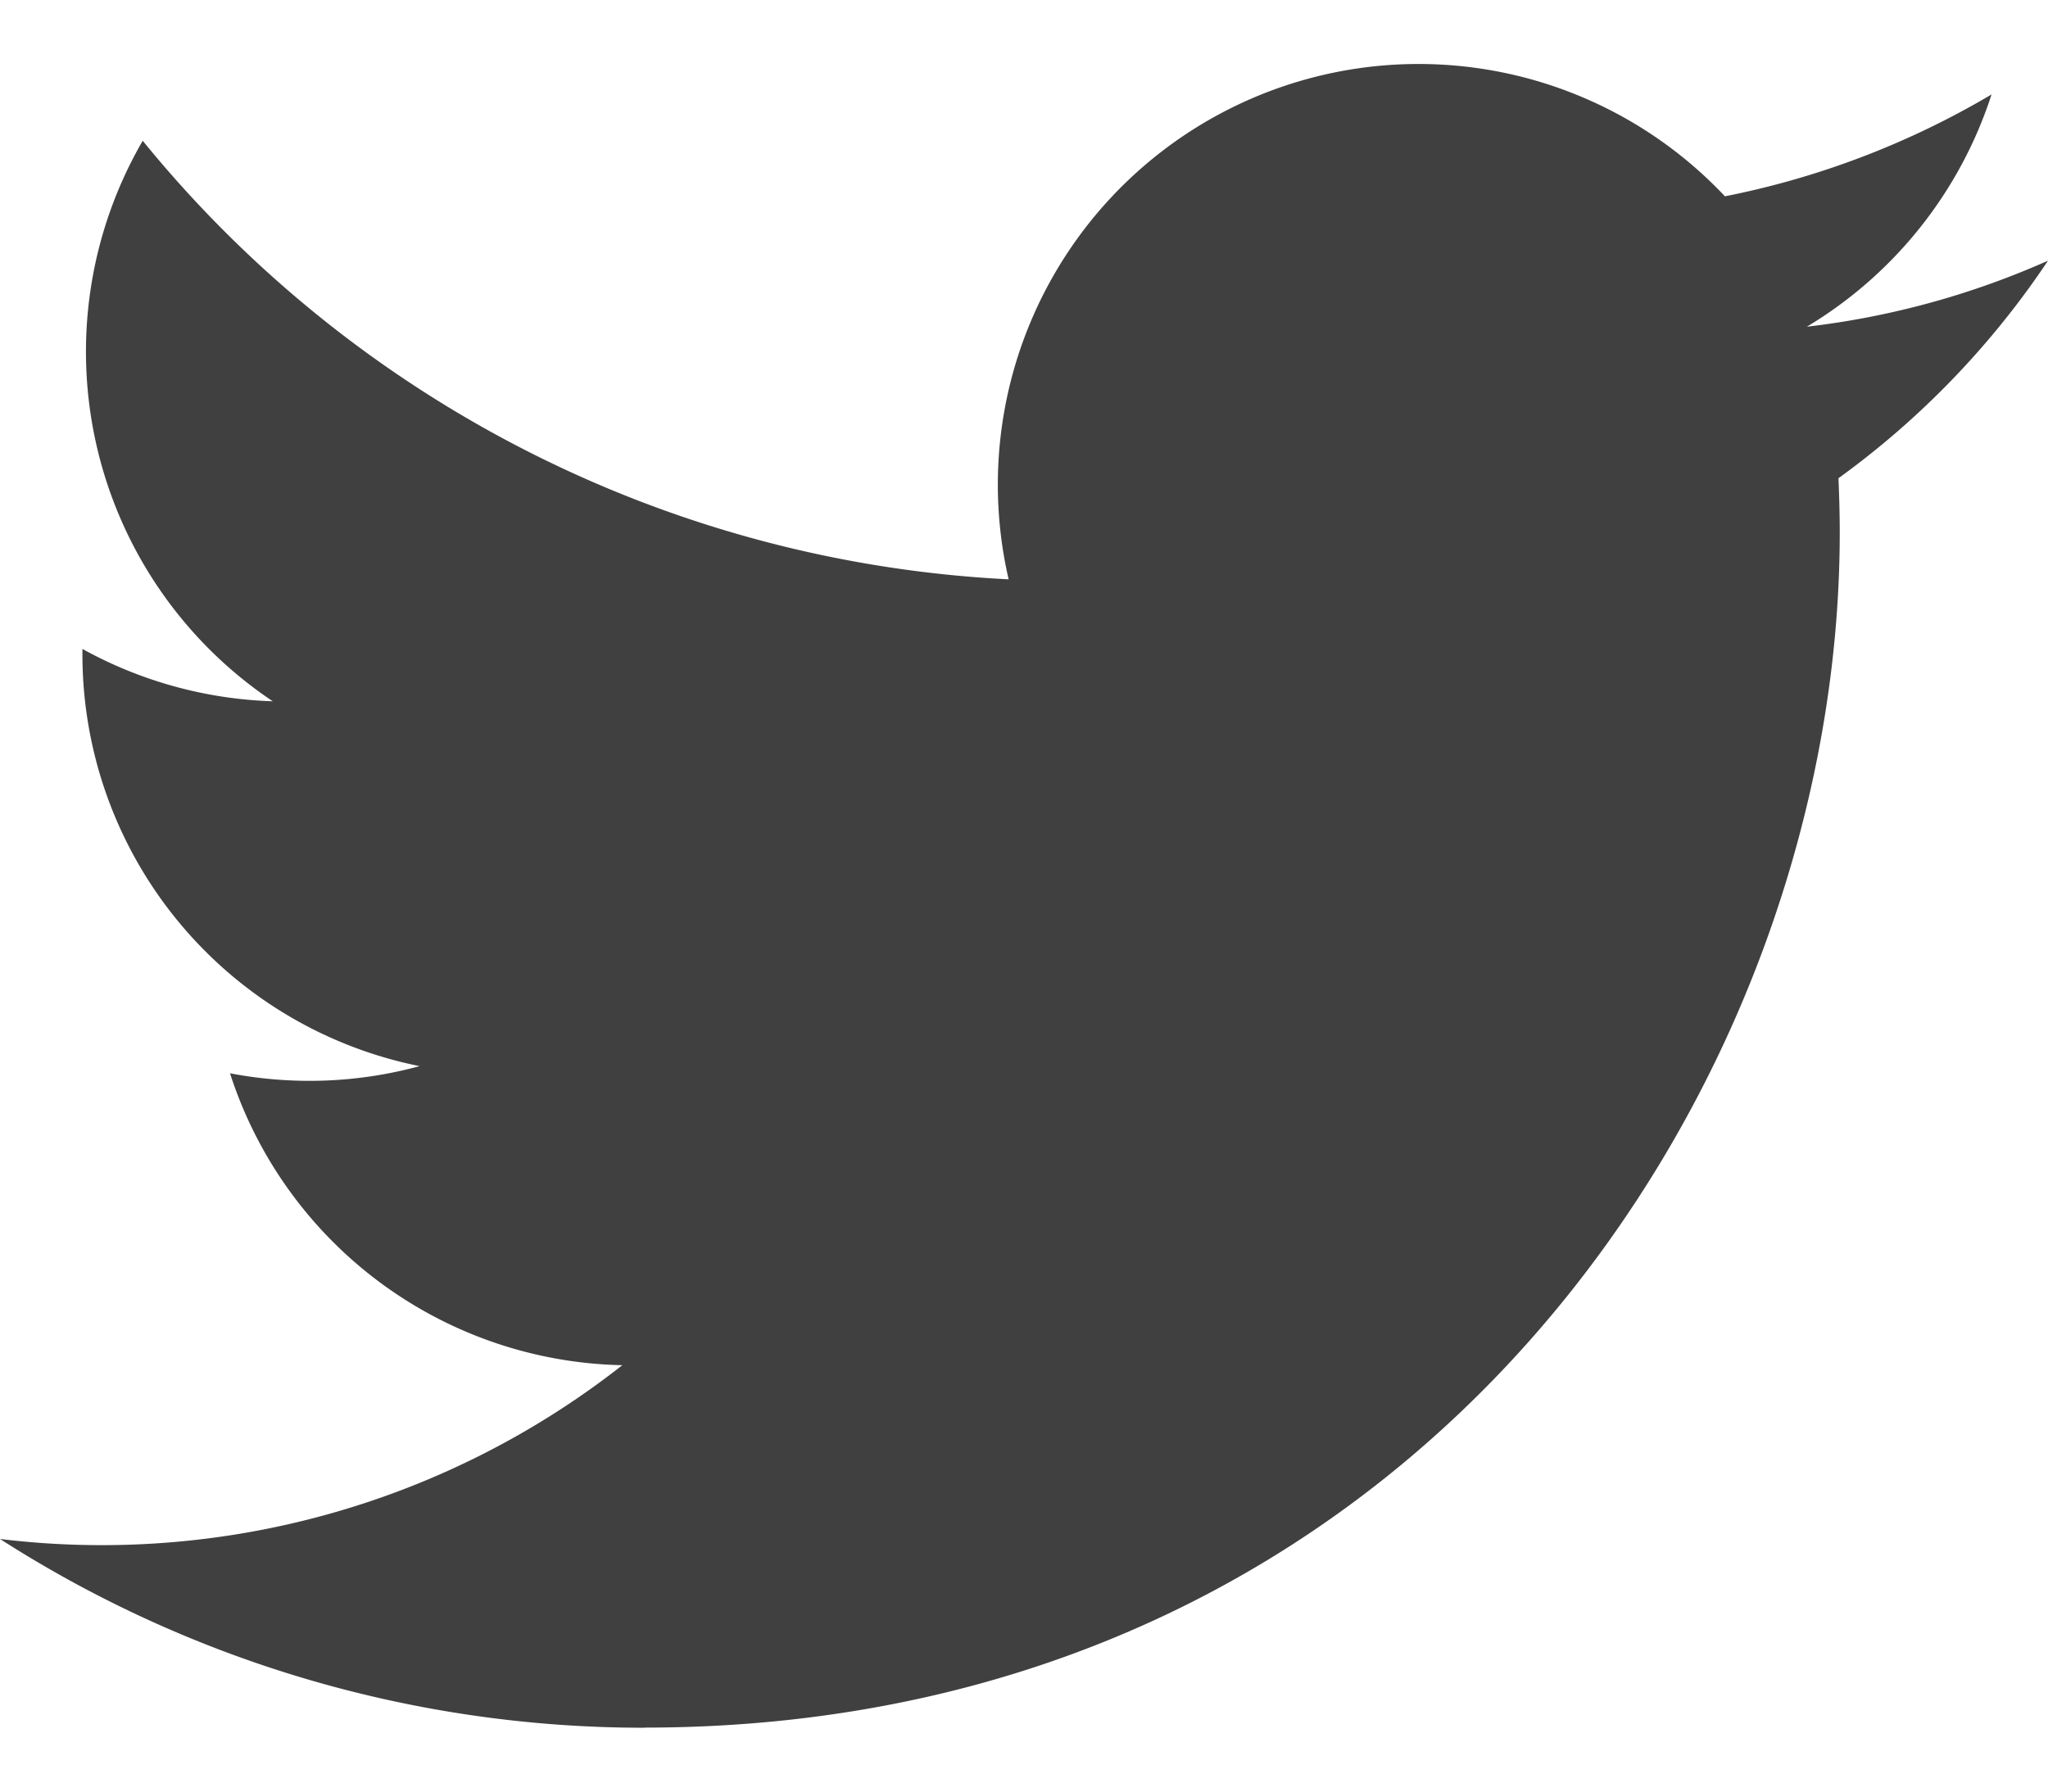 <svg width="16" height="14" viewBox="0 0 16 14" fill="none" xmlns="http://www.w3.org/2000/svg">
    <path d="M5.033 13.5c6.037 0 9.34-5.002 9.34-9.338 0-.14-.004-.285-.01-.425A6.665 6.665 0 0 0 16 2.037a6.472 6.472 0 0 1-1.884.516A3.3 3.3 0 0 0 15.559.738a6.599 6.599 0 0 1-2.083.796A3.287 3.287 0 0 0 7.88 4.527 9.323 9.323 0 0 1 1.115 1.1a3.286 3.286 0 0 0 1.016 4.38 3.287 3.287 0 0 1-1.487-.409v.04a3.281 3.281 0 0 0 2.634 3.22c-.483.132-.99.15-1.481.056a3.289 3.289 0 0 0 3.065 2.281A6.583 6.583 0 0 1 0 12.026a9.312 9.312 0 0 0 5.033 1.475z" fill="#404040"/>
</svg>
